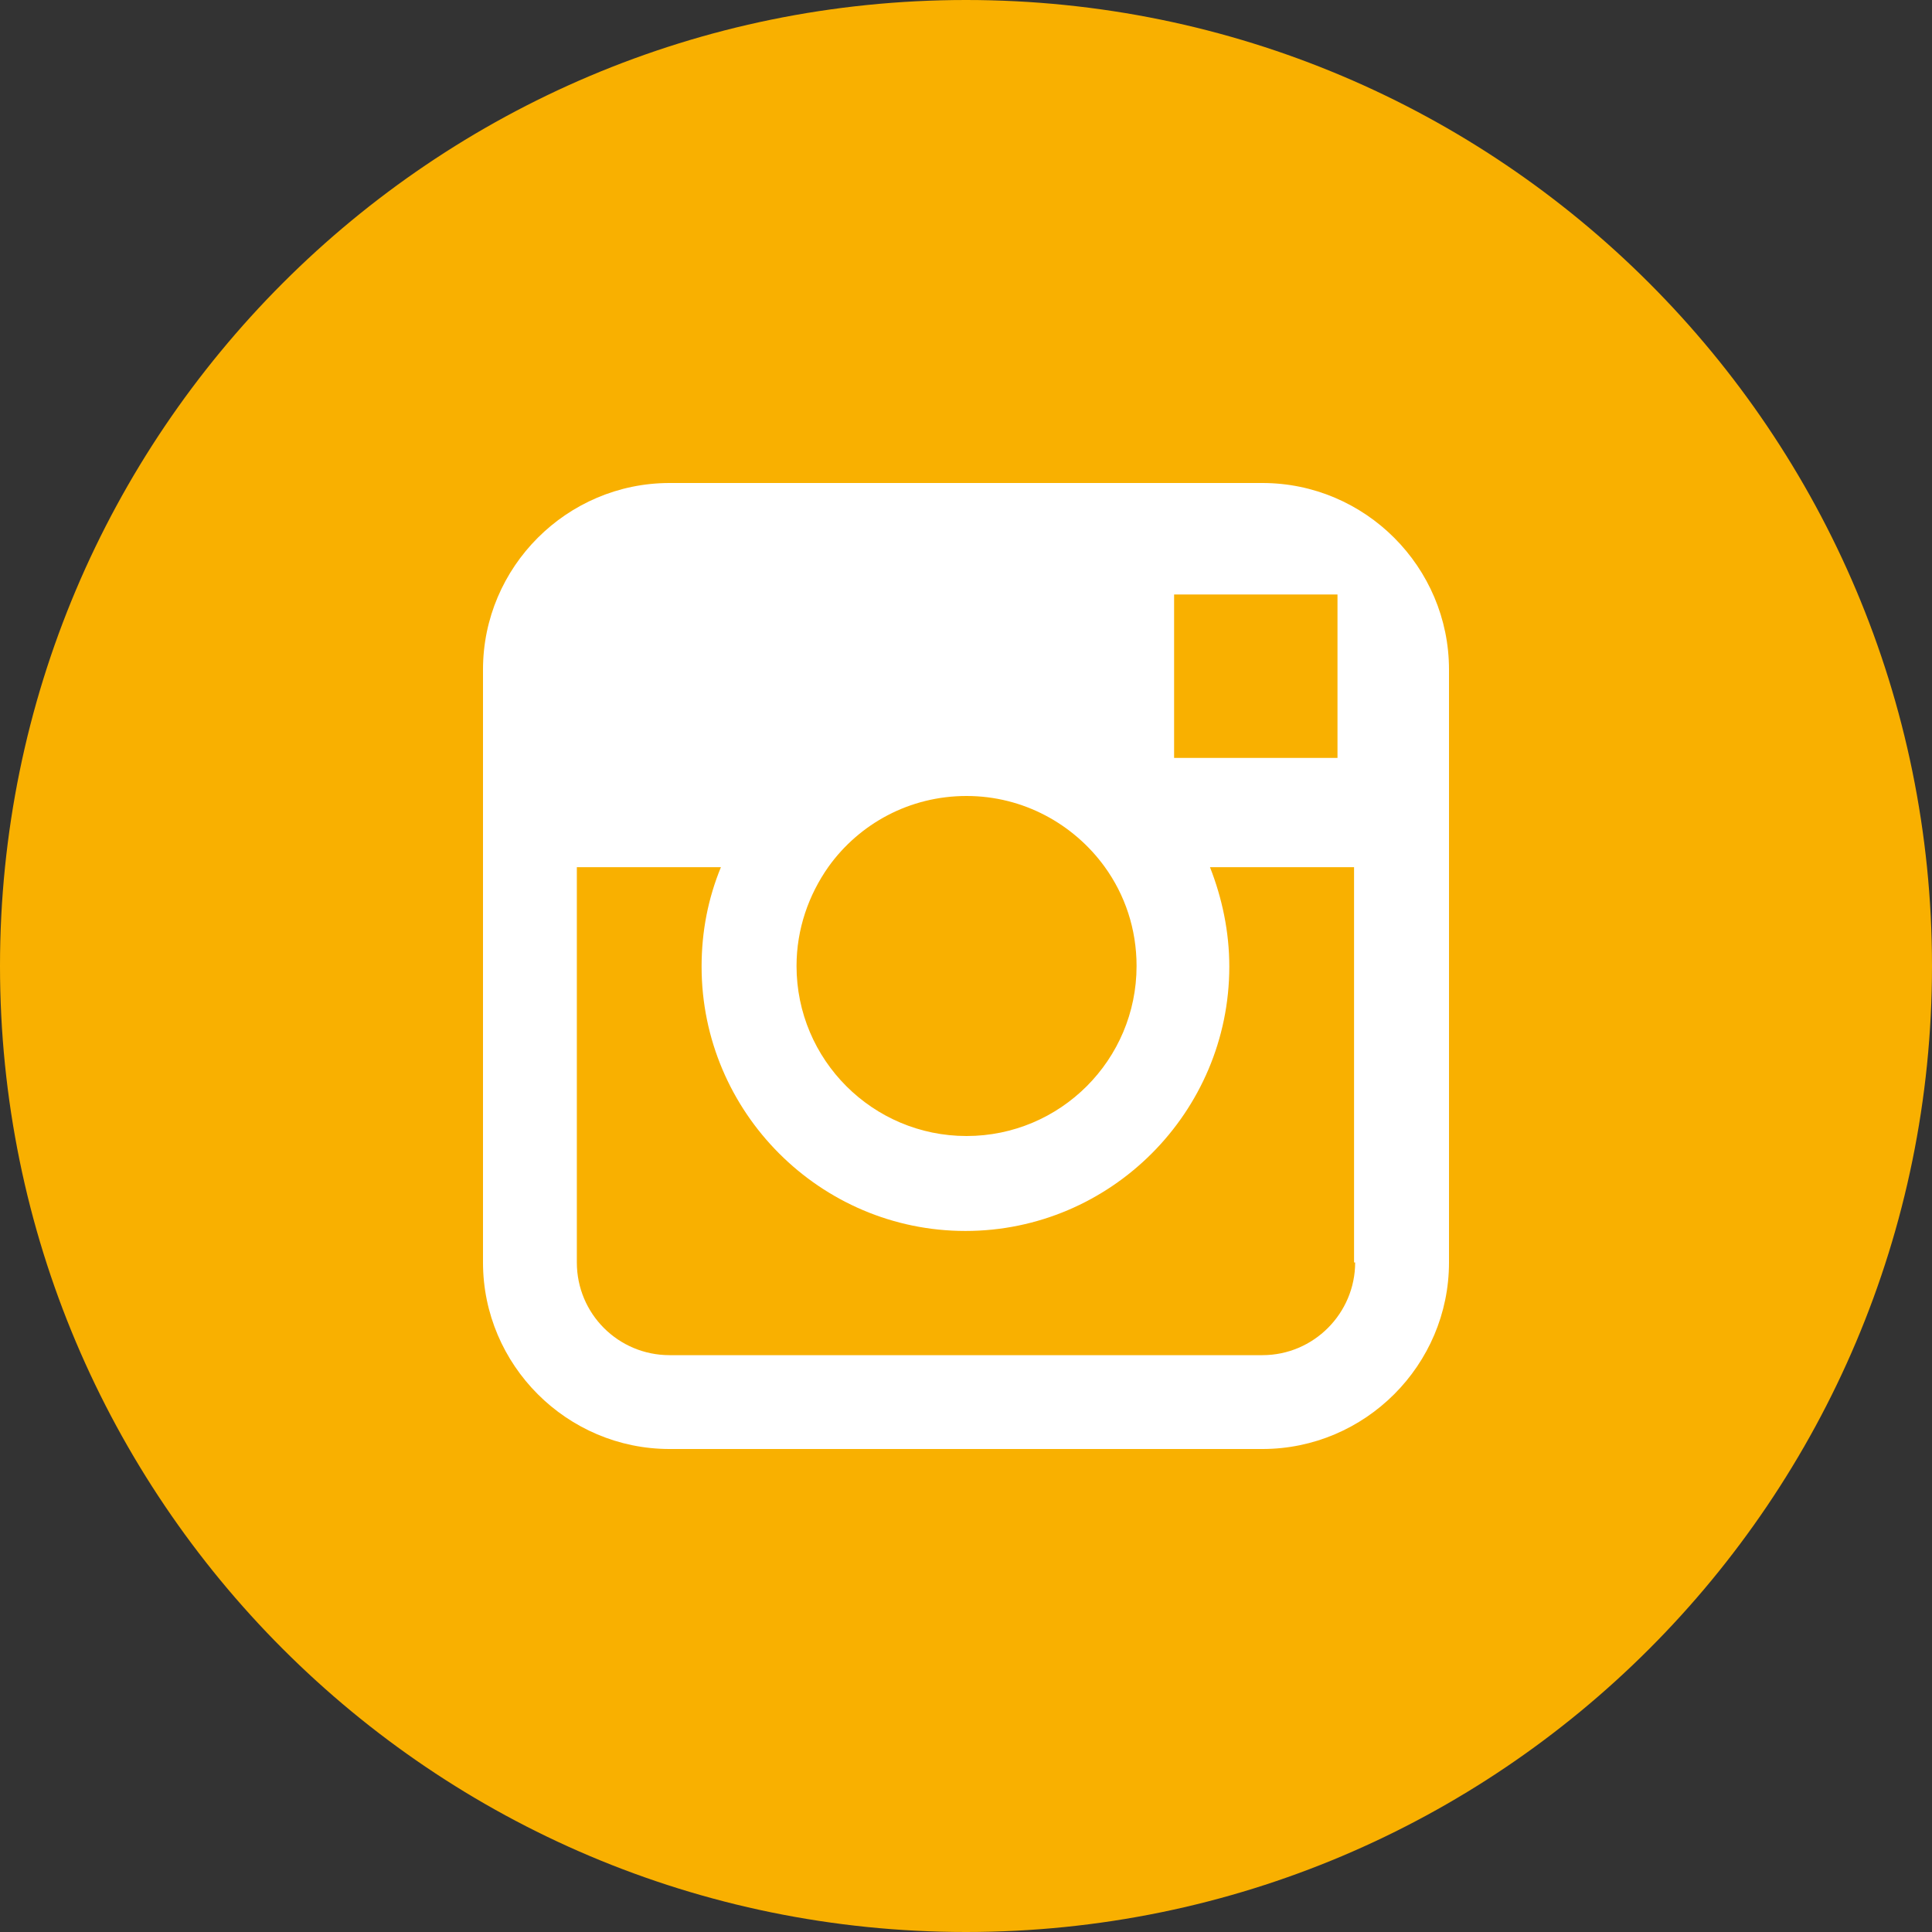 <?xml version="1.0" encoding="UTF-8"?>
<svg id="Laag_1" xmlns="http://www.w3.org/2000/svg" version="1.1" viewBox="0 0 35 35">
  <rect x="0" y="0" width="35" height="35" fill="#333333" stroke="none"/>
  <!-- Generator: Adobe Illustrator 29.6.0, SVG Export Plug-In . SVG Version: 2.1.1 Build 207)  -->
  <defs>
    <style>
      .st0 {
        fill: #fff;
      }

      .st1 {
        fill: #f9b000;
      }
    </style>
  </defs>
  <path class="st1" d="M17.5,35c9.67,0,17.5-7.84,17.5-17.5S27.17,0,17.5,0,0,7.84,0,17.5s7.83,17.5,17.5,17.5"/>
  <path class="st0" d="M22.87,8.75h-10.74c-1.86,0-3.38,1.52-3.38,3.38v10.74c0,1.86,1.52,3.38,3.38,3.38h10.74c1.86,0,3.38-1.52,3.38-3.38v-10.74c0-1.86-1.52-3.38-3.38-3.38h0ZM23.84,10.77h.39s0,.38,0,.38v2.58h-2.96s0-2.96,0-2.96h2.58ZM15.01,15.7c.56-.78,1.47-1.28,2.5-1.28s1.94.51,2.5,1.28c.37.51.58,1.13.58,1.8,0,1.7-1.38,3.08-3.08,3.08s-3.08-1.38-3.08-3.08c0-.67.22-1.29.58-1.8h0ZM24.55,22.87c0,.92-.75,1.68-1.68,1.68h-10.74c-.93,0-1.68-.75-1.68-1.68v-7.16h2.61c-.23.56-.35,1.16-.35,1.8,0,2.64,2.15,4.79,4.78,4.79s4.78-2.15,4.78-4.79c0-.63-.13-1.24-.35-1.8h2.61v7.16h0Z"/>
</svg>